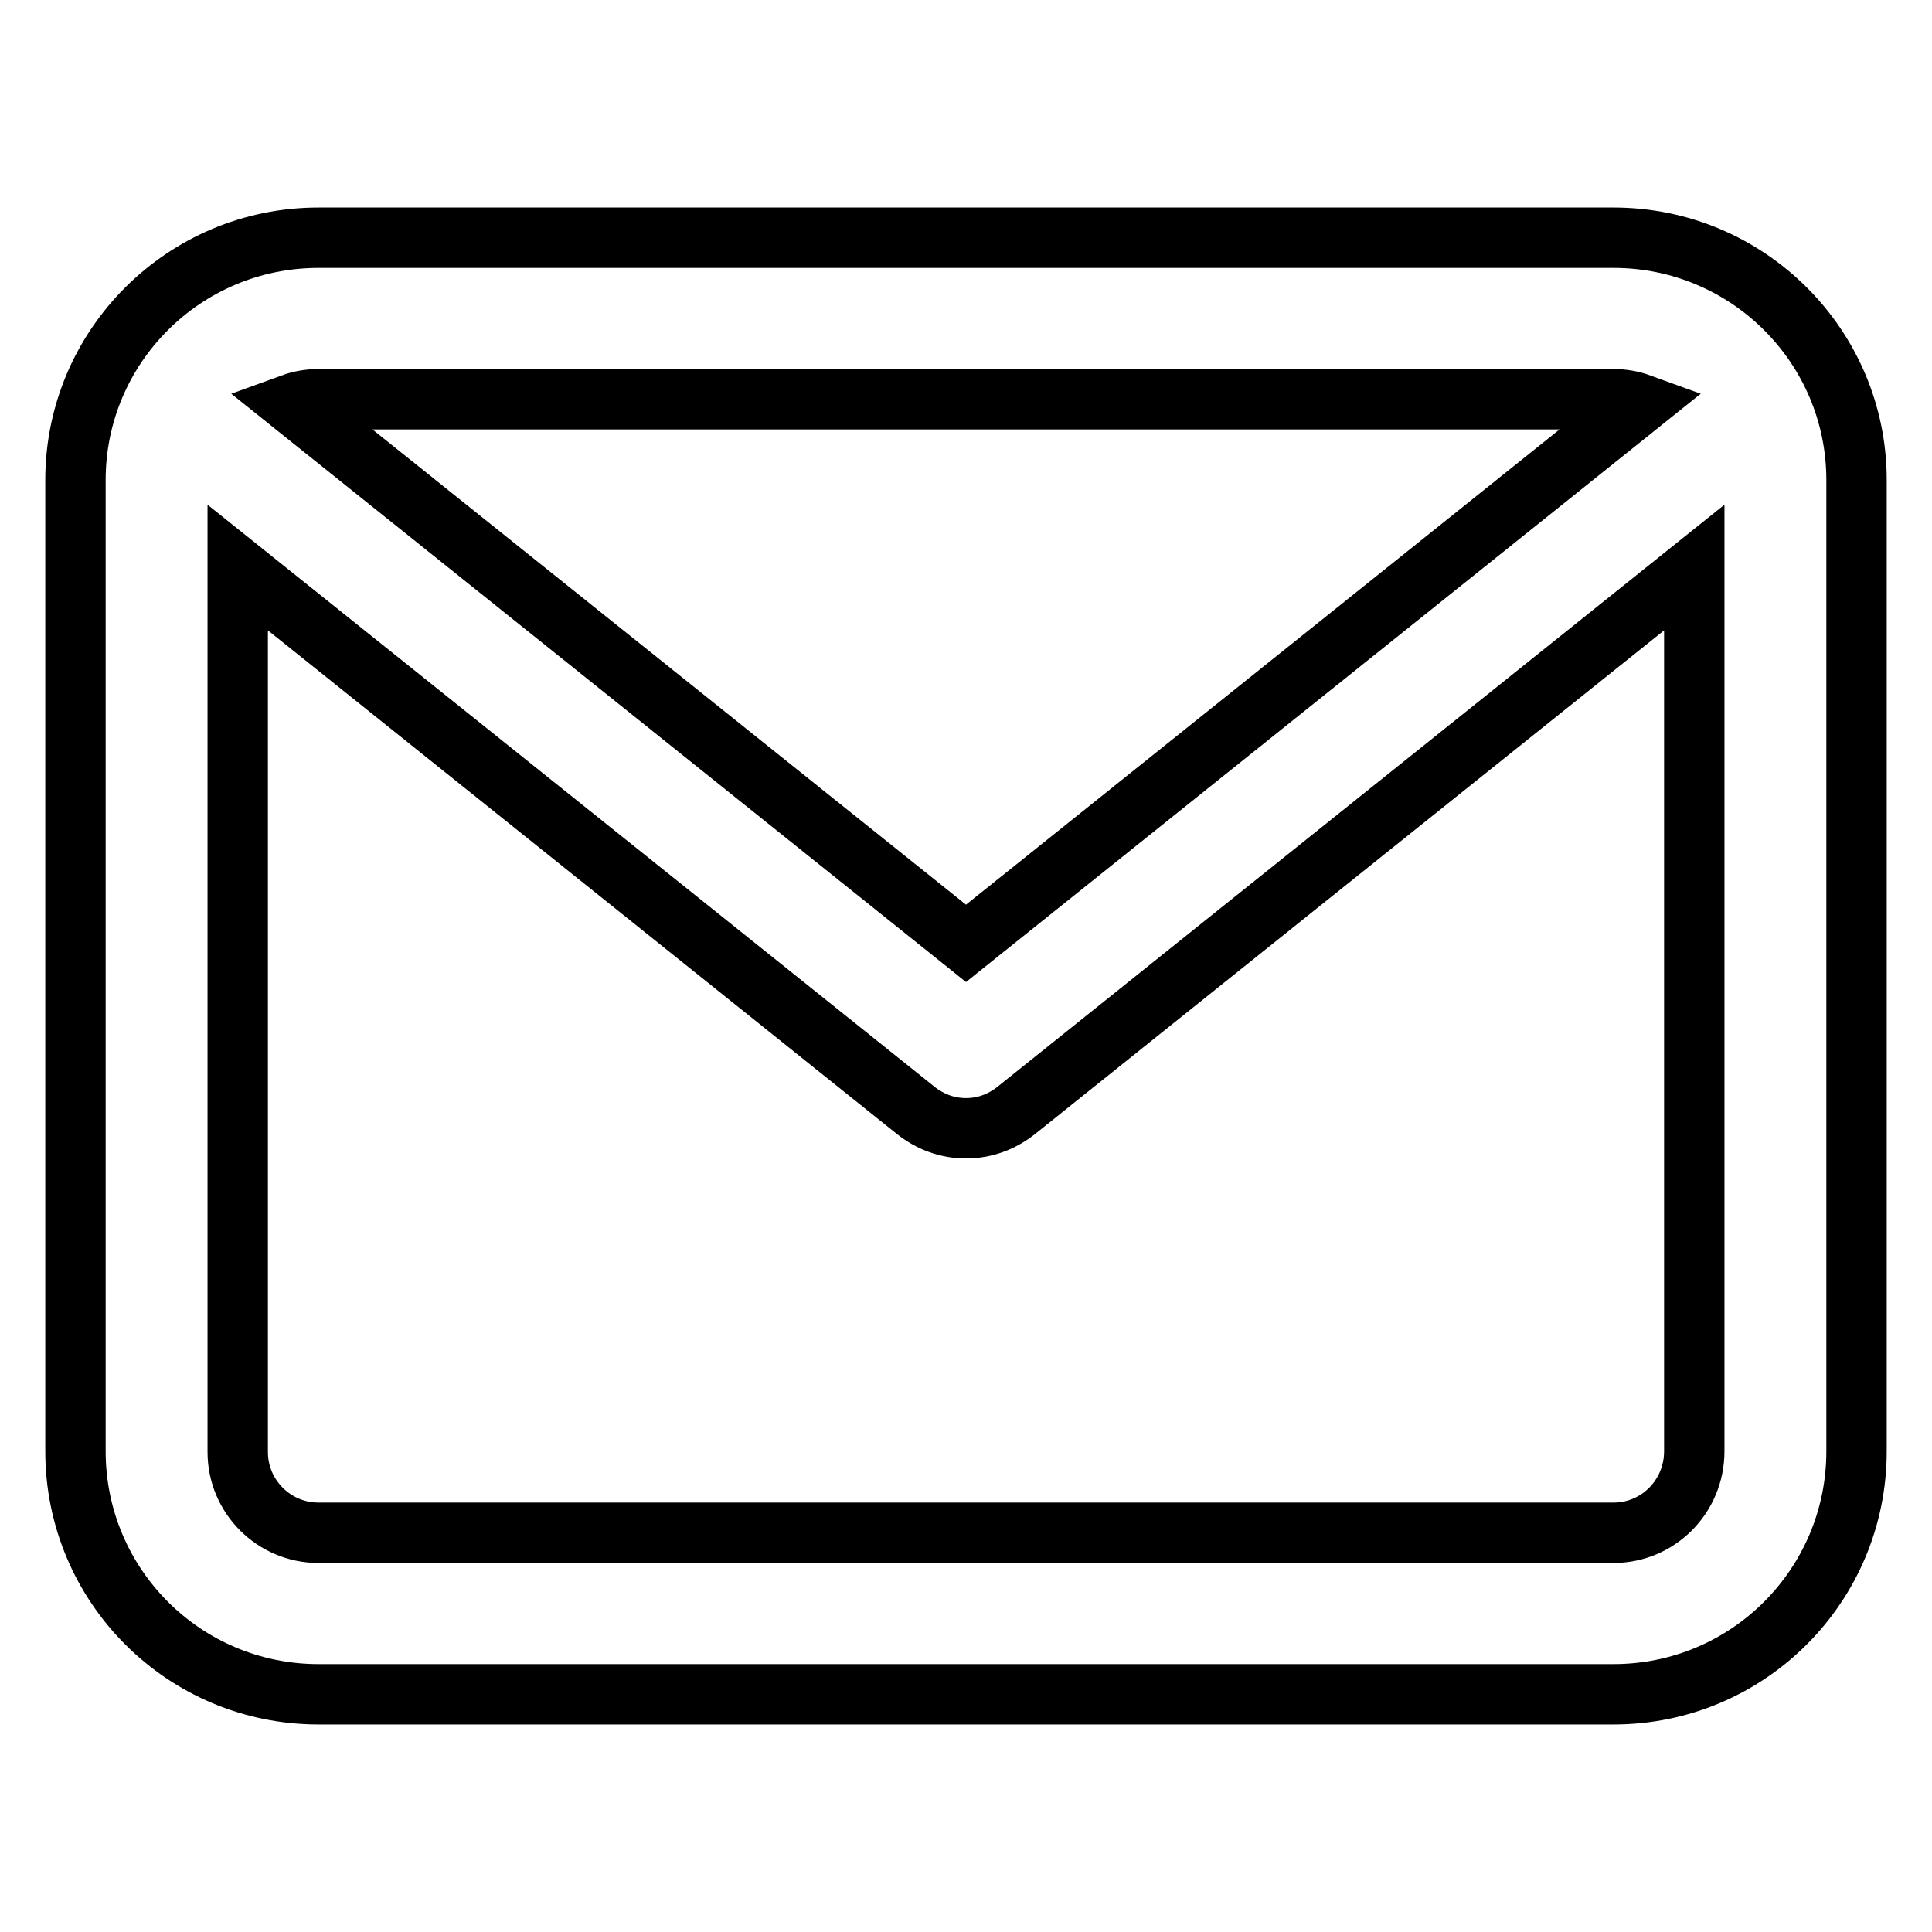 <?xml version="1.0" encoding="utf-8"?>
<!-- Svg Vector Icons : http://www.onlinewebfonts.com/icon -->
<!DOCTYPE svg PUBLIC "-//W3C//DTD SVG 1.1//EN" "http://www.w3.org/Graphics/SVG/1.1/DTD/svg11.dtd">
<svg version="1.1" xmlns="http://www.w3.org/2000/svg" xmlns:xlink="http://www.w3.org/1999/xlink" x="0px" y="0px" viewBox="0 0 256 256" enable-background="new 0 0 256 256" xml:space="preserve">
<g> <path stroke-width="8" fill-opacity="0" stroke="#000000"  d="M213.8,31.5H42.2C24.4,31.5,10,45.9,10,63.6v128.7c0,17.8,14.4,32.2,32.2,32.2h171.6 c17.8,0,32.2-14.4,32.2-32.2V63.6C246,45.9,231.6,31.5,213.8,31.5L213.8,31.5z M213.8,52.9c1.2,0,2.4,0.2,3.5,0.6L128,125 L38.7,53.5c1.1-0.4,2.3-0.6,3.5-0.6H213.8L213.8,52.9z M213.8,203.1H42.2c-5.9,0-10.7-4.8-10.7-10.7V75.2l89.8,71.9 c2,1.6,4.3,2.4,6.7,2.4c2.4,0,4.7-0.8,6.7-2.4l89.8-71.9v117.1C224.5,198.3,219.7,203.1,213.8,203.1L213.8,203.1z"/></g>
</svg>